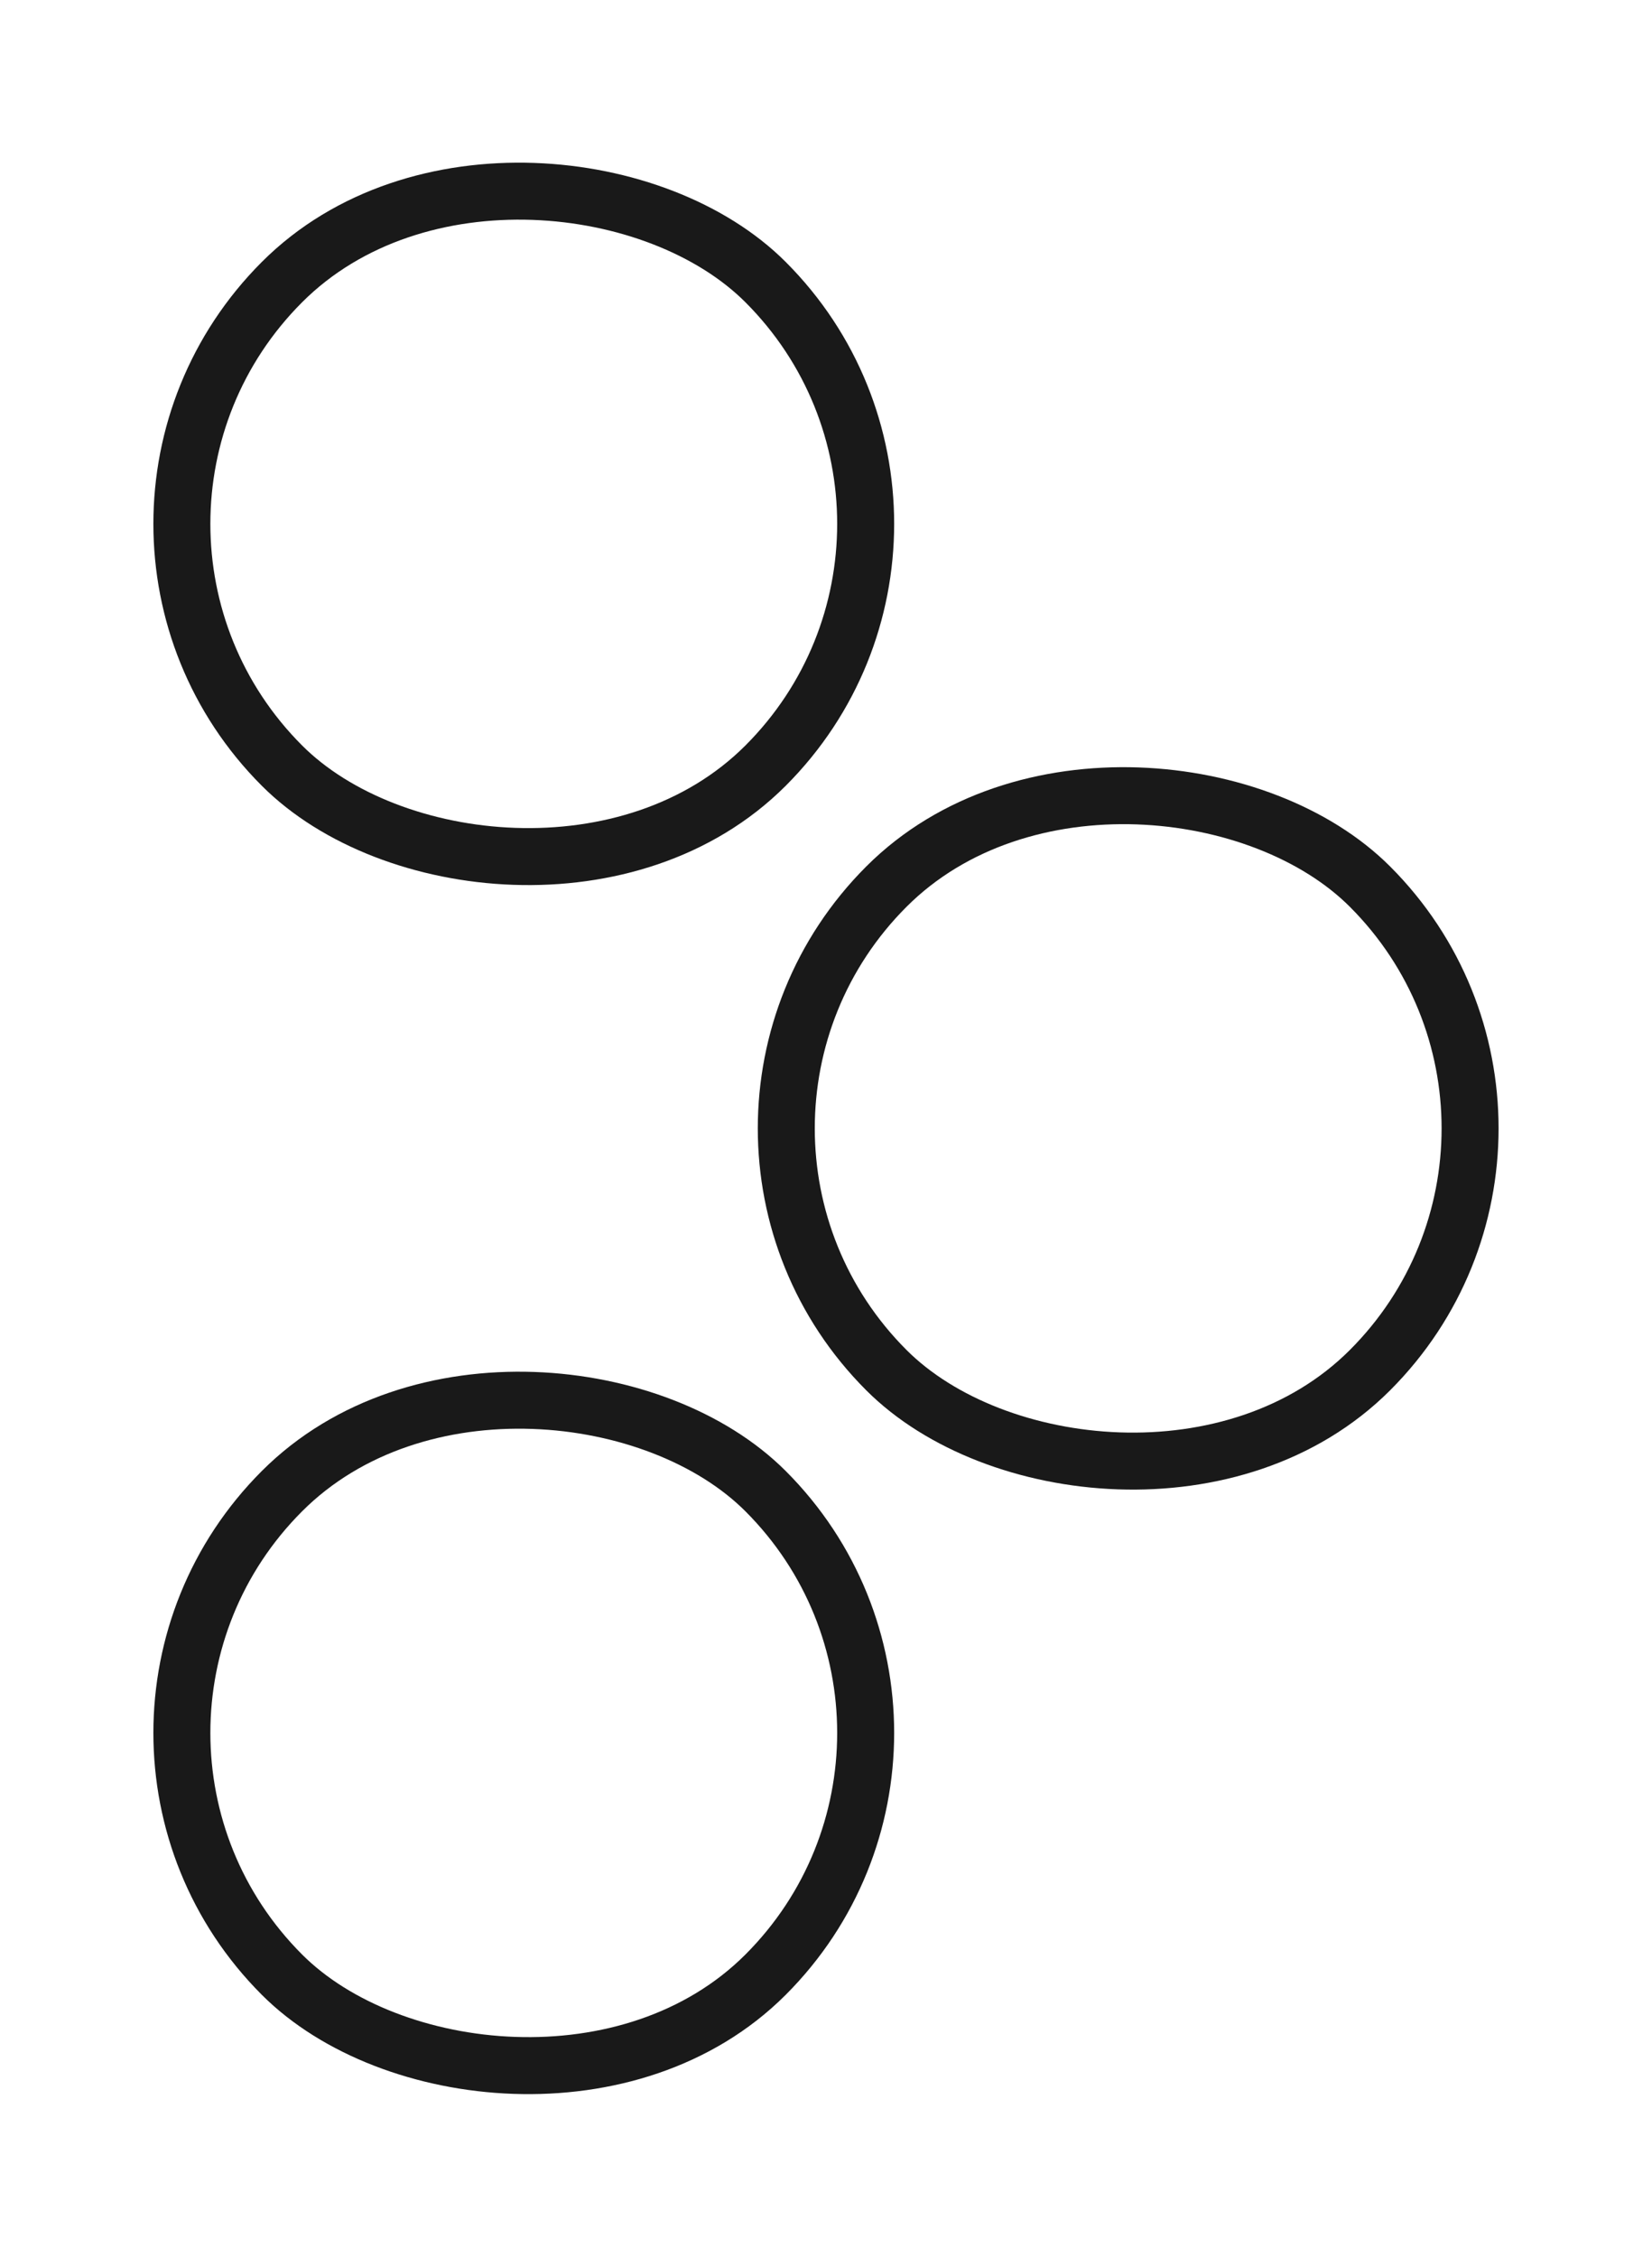 <svg class="wa" xmlns="http://www.w3.org/2000/svg" viewBox="0 0 28.991 39.598">
  <g id="Group_3948" data-name="Group 3948" transform="translate(-673.808 -1229.201)">
    <g id="Rectangle_2009" data-name="Rectangle 2009" transform="translate(692.192 1238.393) rotate(135)" fill="none" stroke="#191919" stroke-width="1">
      <rect x="0.5" y="0.5" width="12" height="12" rx="6" fill="none" class="is-white"/>
    </g>
    <g id="Rectangle_2010" data-name="Rectangle 2010" transform="translate(702.799 1249) rotate(135)" fill="none" stroke="#191919" stroke-width="1">
      <rect x="0.5" y="0.5" width="12" height="12" rx="6" fill="none" class="is-white"/>
    </g>
    <g id="Rectangle_2008" data-name="Rectangle 2008" transform="translate(692.192 1259.607) rotate(135)" fill="none" stroke="#191919" stroke-width="1">
      <rect x="0.5" y="0.5" width="12" height="12" rx="6" fill="none" class="is-white"/>
    </g>
  </g>
</svg>
